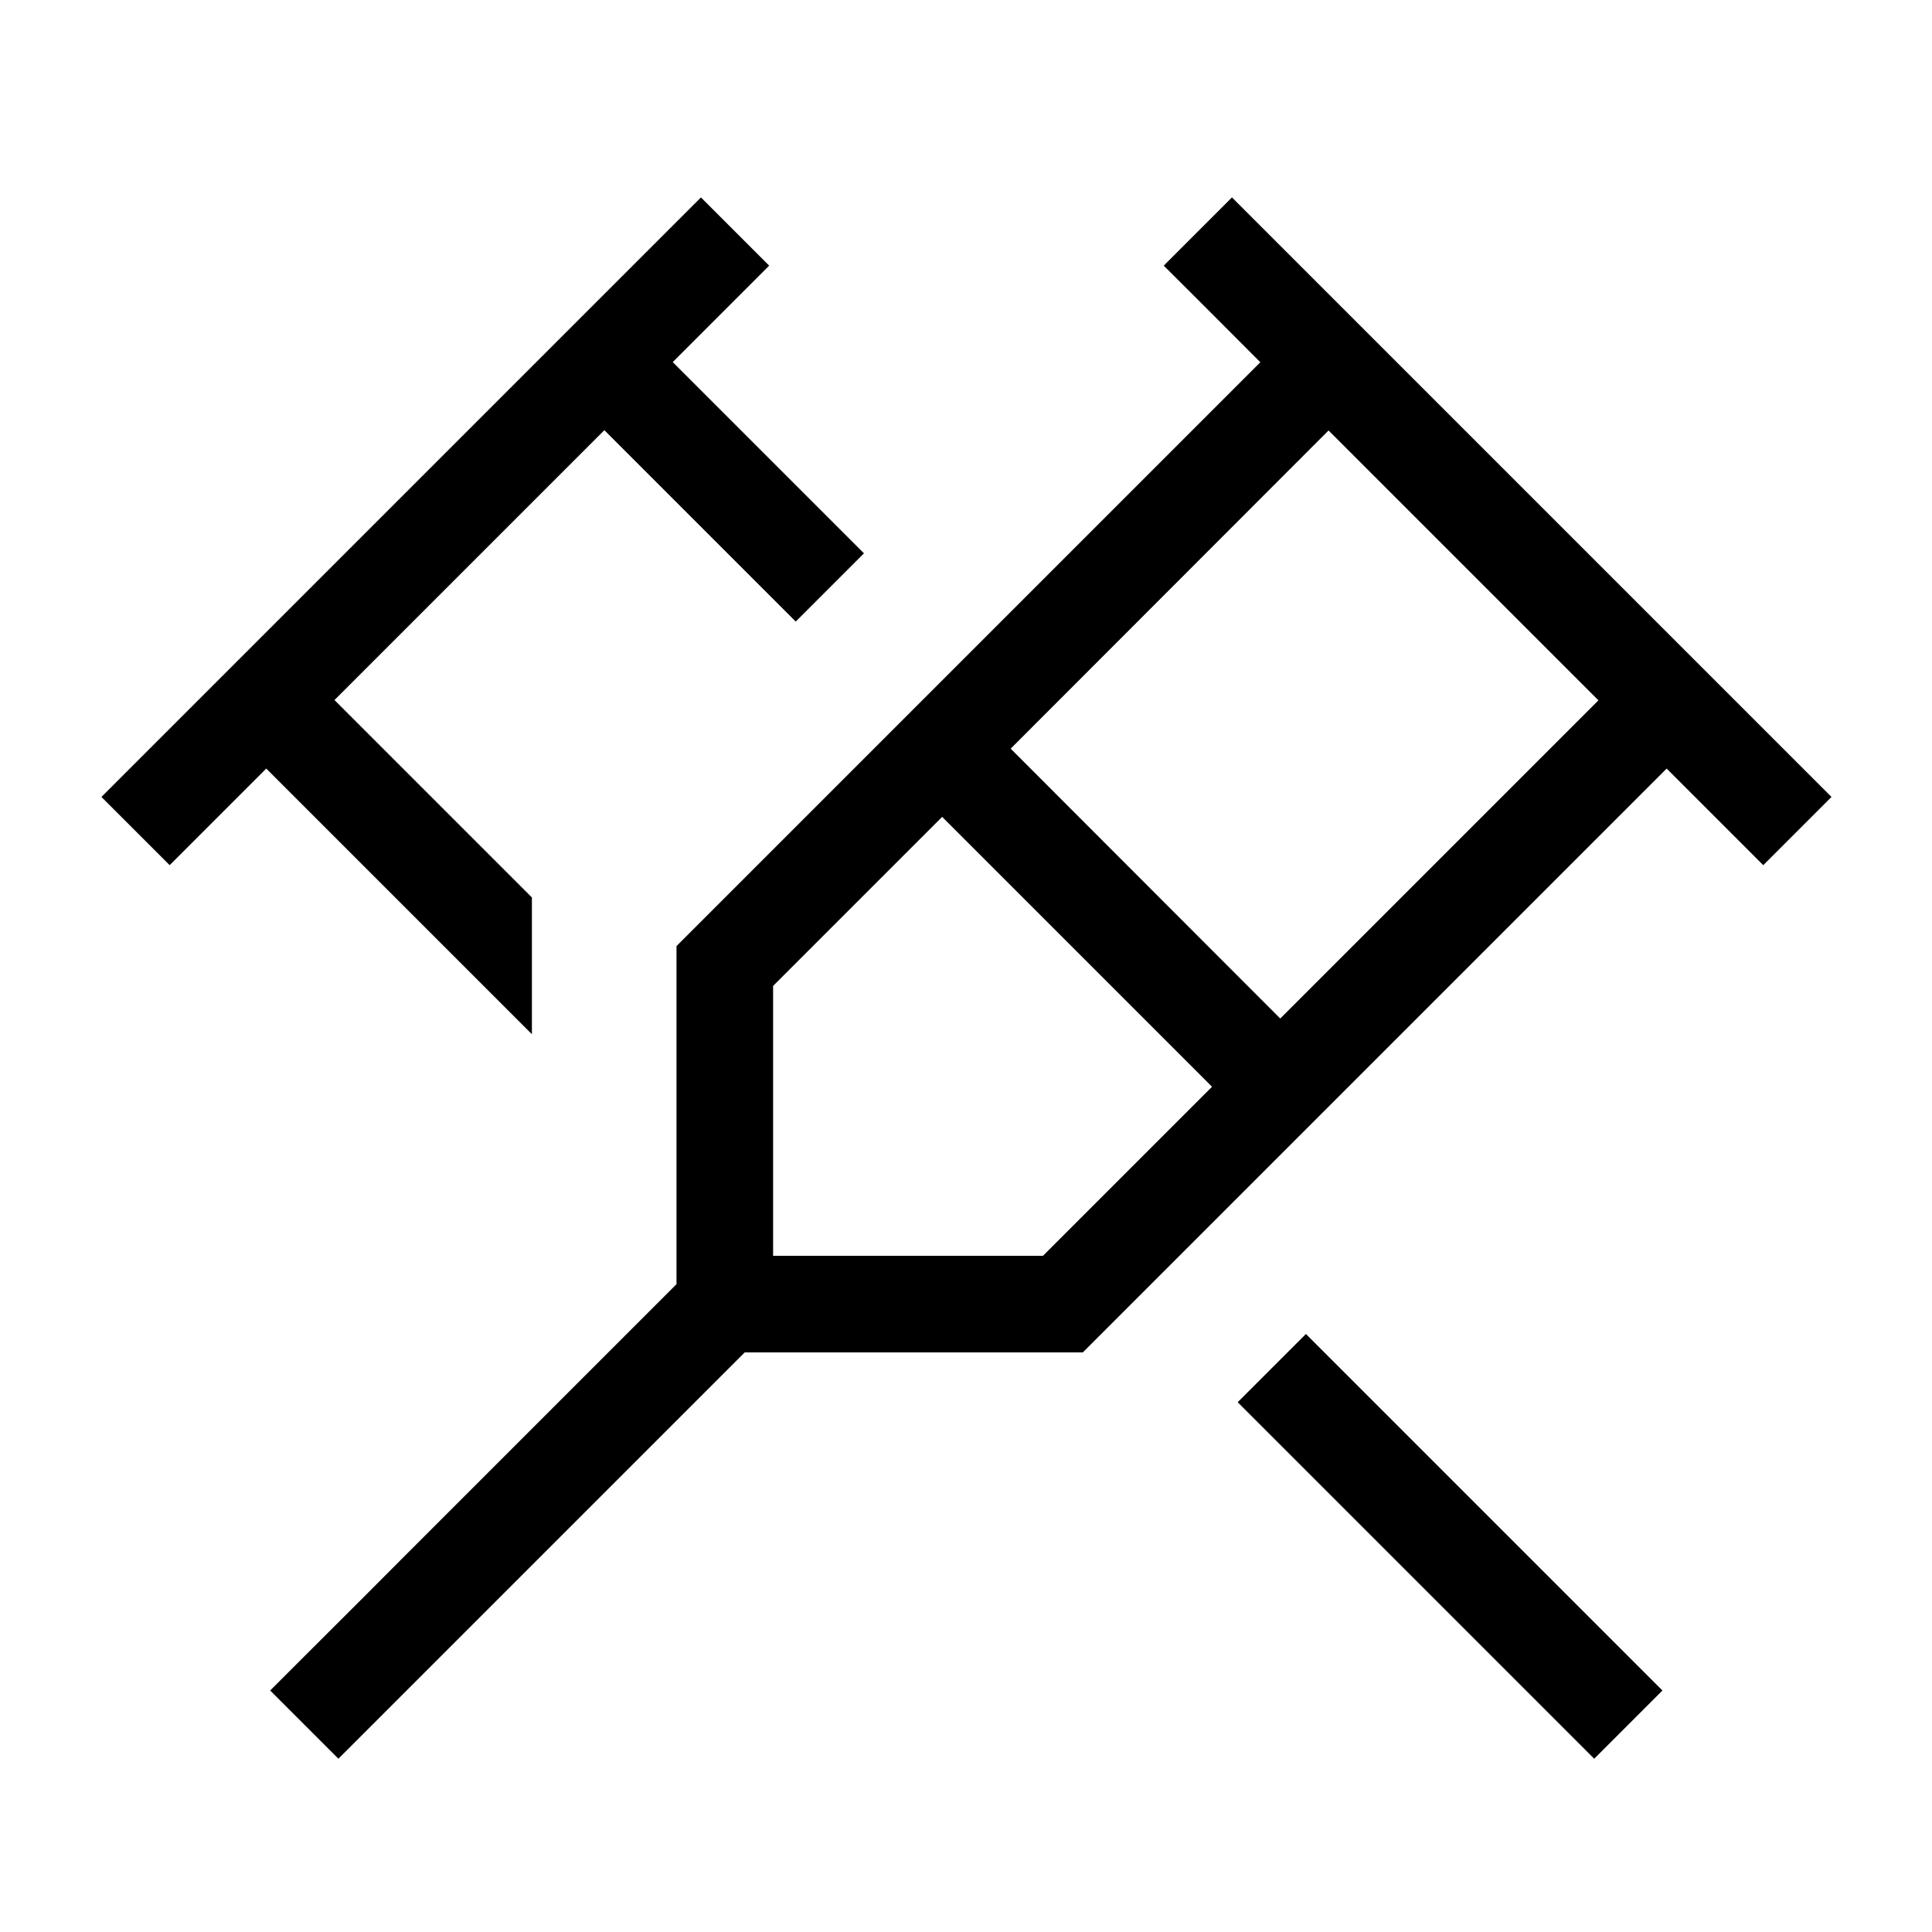 <svg xmlns="http://www.w3.org/2000/svg" viewBox="0 0 640 640"><!--! Font Awesome Pro 7.1.0 by @fontawesome - https://fontawesome.com License - https://fontawesome.com/license (Commercial License) Copyright 2025 Fonticons, Inc. --><path fill="currentColor" d="M222.8 120C238.2 104.6 248.8 94 254.8 88L232.2 65.4L220.9 76.7L44.9 252.7L33.6 264L56.2 286.6C62.2 280.6 72.8 270 88.2 254.6L176.2 342.6L176.2 297.3L110.8 231.9L200.2 142.5L263.6 205.9L286.2 183.3L222.8 119.9zM484.8 539.3C490.8 545.3 501.4 555.9 516.8 571.3L528.1 582.6L550.7 560C506.4 515.7 498.1 507.4 432.6 441.9L410 464.5L484.7 539.2zM419.4 76.7L408.1 65.4L385.5 88C391.5 94 402.2 104.6 417.5 120L228.8 308.7L224.1 313.4L224.1 425.4L132.8 516.7C126.8 522.7 116.2 533.4 100.8 548.7L89.5 560L112.1 582.6C118.1 576.6 128.7 566 144.1 550.6L155.4 539.3L246.7 448L358.7 448L363.4 443.3L552.1 254.6C567.5 270 578.1 280.6 584.1 286.6L606.7 264L595.4 252.7L419.4 76.7zM529.5 232L424.1 337.4L334.8 248L440.1 142.6L529.5 232zM256.1 326.6L312.1 270.6L401.5 360L345.5 416L256.1 416L256.1 326.6z"/></svg>